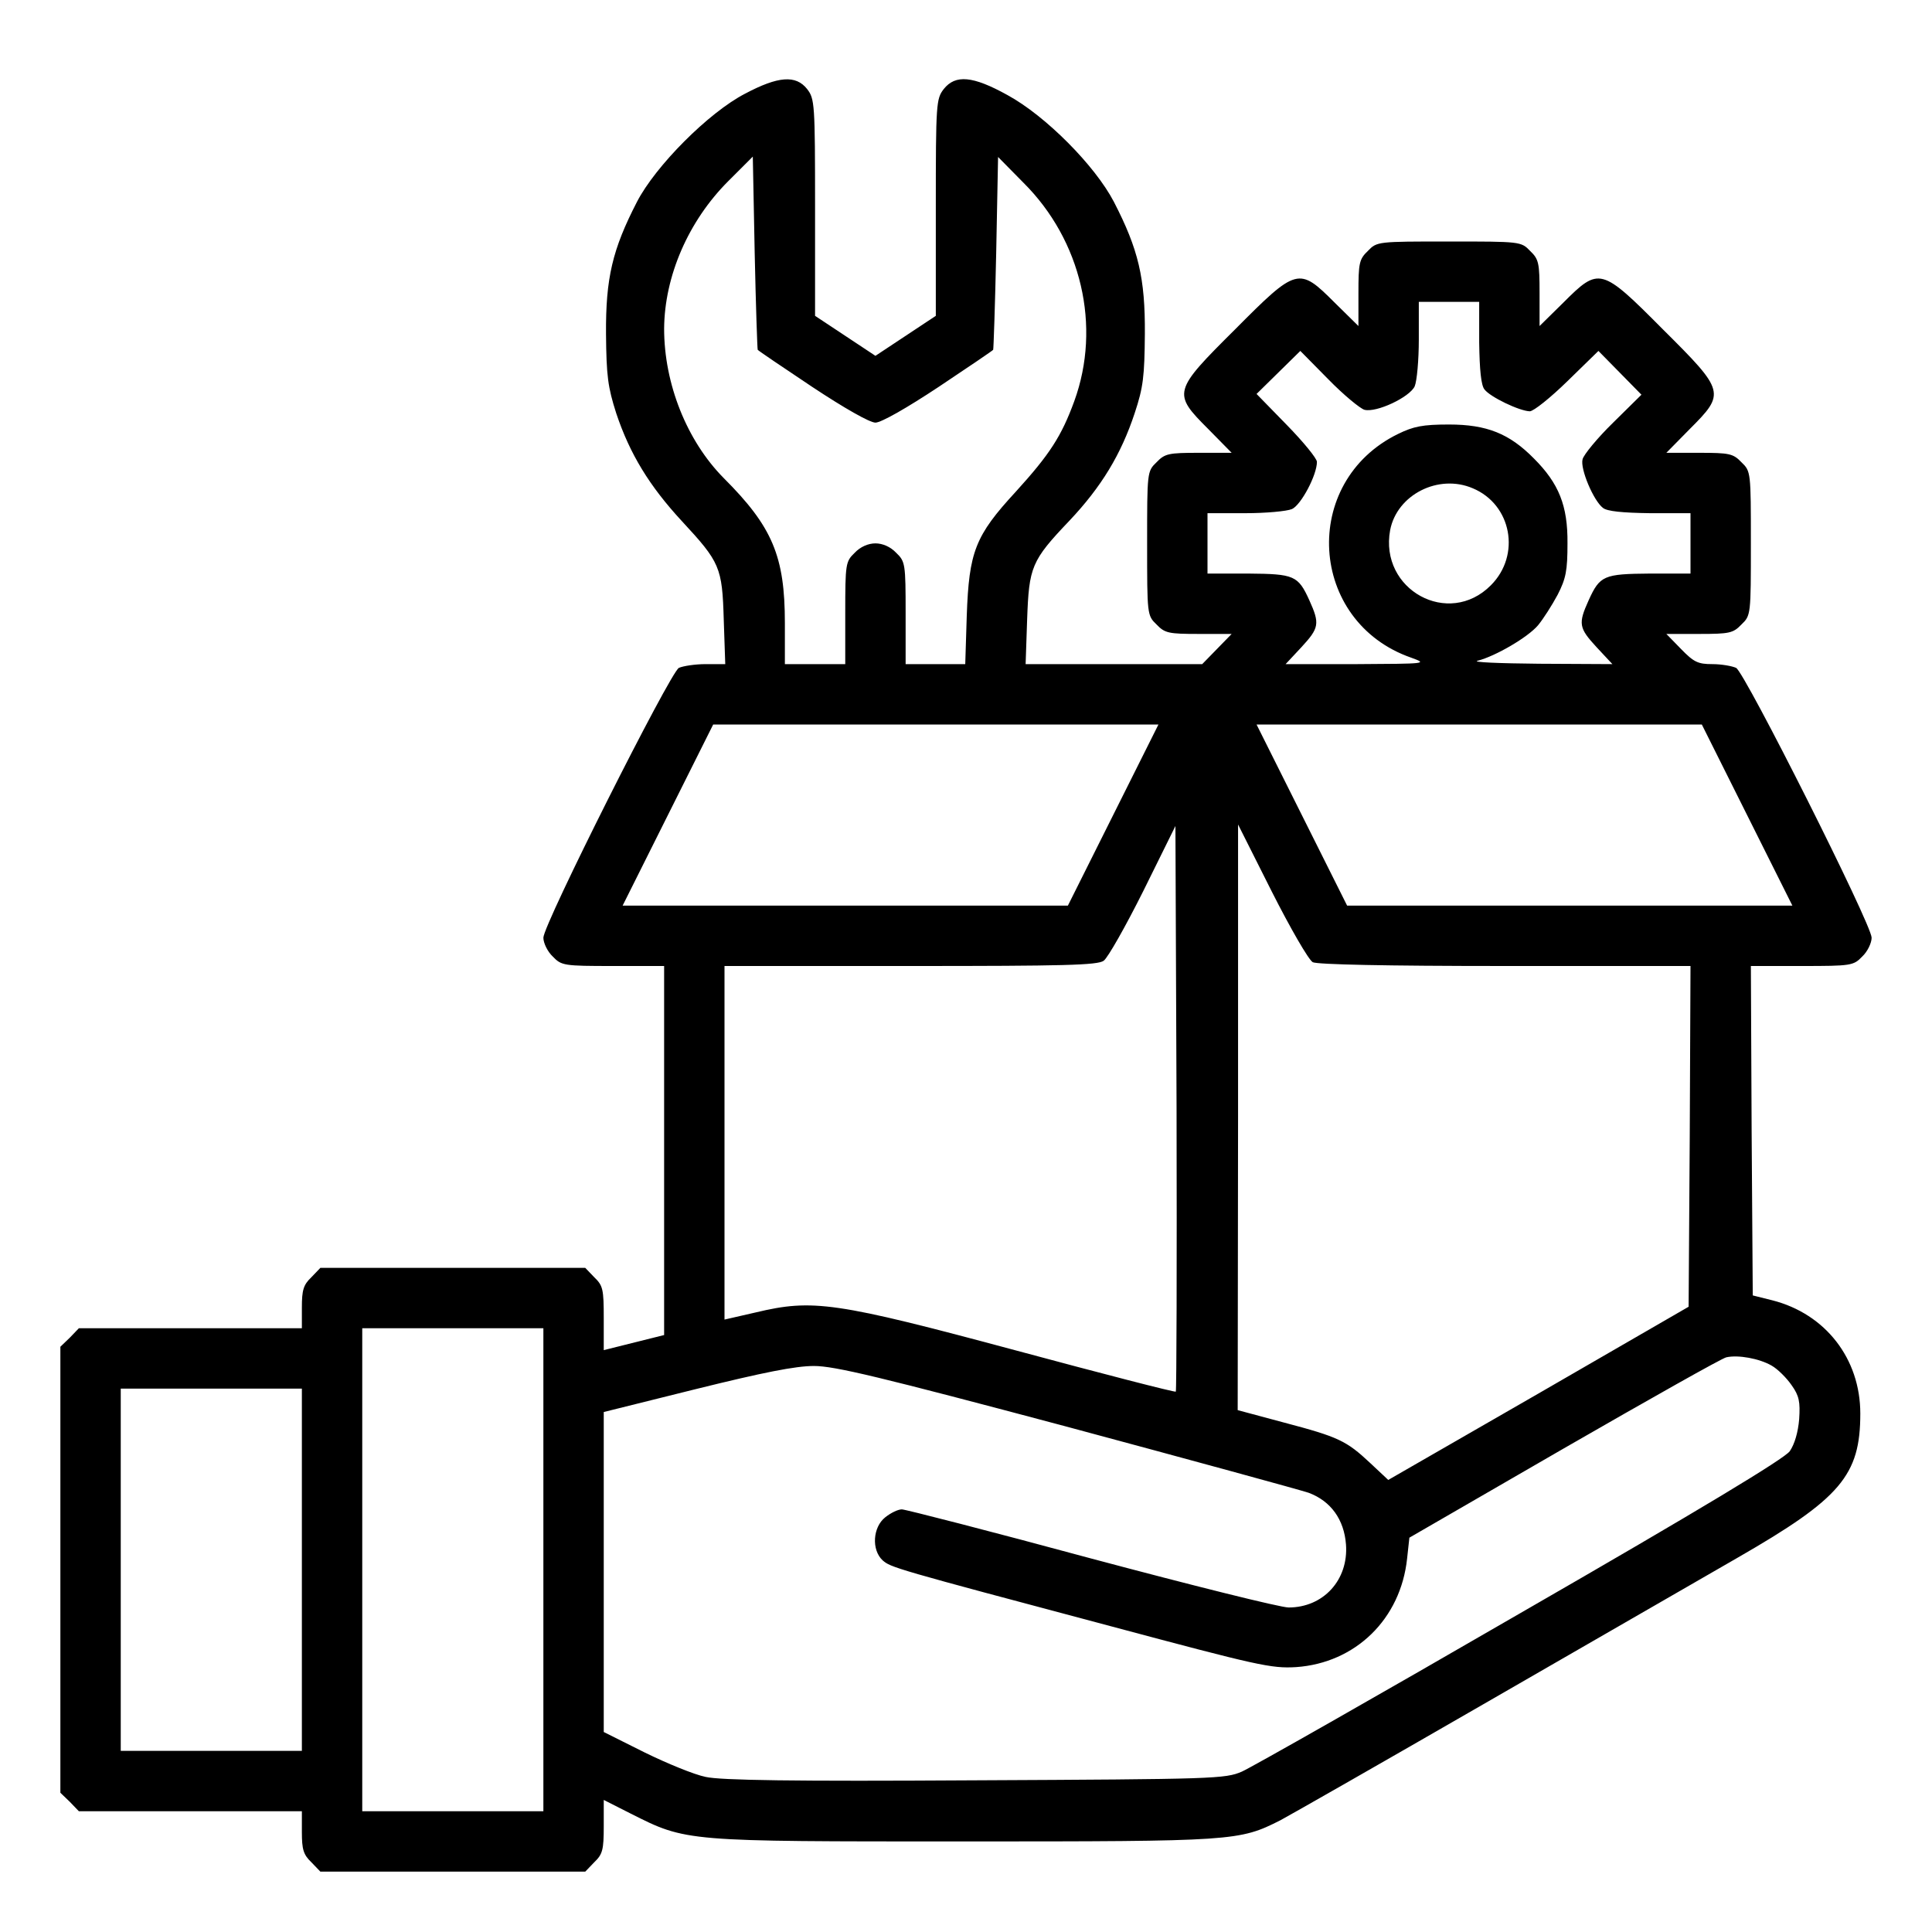 <svg xmlns="http://www.w3.org/2000/svg" width="512pt" height="512pt" viewBox="0 0 512 512" preserveAspectRatio="xMidYMid meet"><g transform="translate(0,512) scale(0.1,-0.1)" fill="#000000" stroke="none"><path d="M1975 4872 c-97 -50 -238 -192 -287 -287 -65 -126 -83 -202 -82 -350 1 -112 5 -141 27 -210 36 -108 88 -193 174 -286 101 -109 107 -122 111 -261 l4 -118 -52 0 c-28 0 -60 -5 -71 -10 -24 -14 -359 -680 -359 -715 0 -14 11 -37 25 -50 23 -24 29 -25 160 -25 l135 0 0 -489 0 -489 -80 -20 -80 -20 0 85 c0 76 -2 86 -25 108 l-24 25 -351 0 -351 0 -24 -25 c-21 -20 -25 -34 -25 -80 l0 -55 -295 0 -296 0 -24 -25 -25 -24 0 -591 0 -591 25 -24 24 -25 296 0 295 0 0 -55 c0 -46 4 -60 25 -80 l24 -25 351 0 351 0 24 25 c22 21 25 33 25 95 l0 70 71 -36 c149 -75 142 -74 883 -74 718 0 730 1 839 56 28 15 270 153 537 307 267 154 571 329 675 389 273 157 325 218 325 382 0 145 -92 264 -233 300 l-52 13 -3 437 -2 436 135 0 c131 0 137 1 160 25 14 13 25 36 25 50 0 35 -335 701 -359 715 -11 5 -39 10 -63 10 -38 0 -49 5 -83 40 l-39 40 87 0 c80 0 90 2 112 25 25 24 25 26 25 215 0 189 0 191 -25 215 -22 23 -32 25 -112 25 l-87 0 62 63 c95 95 94 100 -71 264 -164 165 -169 166 -264 71 l-63 -62 0 87 c0 80 -2 90 -25 112 -24 25 -26 25 -215 25 -189 0 -191 0 -215 -25 -23 -22 -25 -32 -25 -112 l0 -87 -63 62 c-95 95 -100 94 -264 -71 -165 -164 -166 -169 -71 -264 l62 -63 -87 0 c-80 0 -90 -2 -112 -25 -25 -24 -25 -26 -25 -215 0 -189 0 -191 25 -215 22 -23 32 -25 112 -25 l87 0 -39 -40 -39 -40 -234 0 -234 0 4 118 c5 140 11 156 112 262 85 90 137 176 173 285 23 69 26 98 27 210 1 148 -17 224 -82 350 -50 96 -181 228 -282 283 -92 51 -138 55 -169 16 -20 -26 -21 -38 -21 -314 l0 -287 -80 -53 -80 -53 -80 53 -80 53 0 287 c0 276 -1 288 -21 314 -30 38 -77 34 -164 -12z m33 -679 c1 -2 66 -46 144 -98 86 -57 153 -95 168 -95 15 0 82 38 168 95 78 52 143 96 144 98 1 1 5 117 8 256 l5 255 67 -68 c154 -153 207 -381 135 -579 -34 -93 -65 -141 -155 -240 -108 -117 -124 -159 -130 -329 l-4 -128 -79 0 -79 0 0 135 c0 131 -1 137 -25 160 -15 16 -36 25 -55 25 -19 0 -40 -9 -55 -25 -24 -23 -25 -29 -25 -160 l0 -135 -80 0 -80 0 0 109 c0 177 -33 255 -162 384 -98 99 -158 250 -158 396 1 139 64 285 170 391 l65 65 5 -255 c3 -140 7 -256 8 -257z m1912 20 c1 -73 5 -114 14 -125 15 -20 92 -57 120 -58 10 0 55 36 100 80 l82 80 57 -58 57 -58 -75 -74 c-42 -41 -78 -85 -81 -97 -7 -25 29 -110 54 -129 11 -9 51 -13 125 -14 l107 0 0 -80 0 -80 -107 0 c-123 -1 -133 -5 -163 -71 -28 -62 -26 -73 21 -124 l42 -45 -194 1 c-107 1 -180 4 -163 8 47 12 133 62 160 94 14 17 37 53 52 81 22 43 26 64 26 136 1 100 -23 159 -89 225 -65 66 -125 90 -225 90 -70 0 -94 -5 -135 -25 -260 -127 -238 -498 35 -593 44 -16 41 -16 -144 -17 l-189 0 42 45 c47 51 49 62 21 124 -30 66 -40 70 -162 71 l-108 0 0 80 0 80 100 0 c54 0 110 5 124 11 24 11 66 90 66 125 0 9 -36 53 -80 98 l-80 82 58 57 58 57 74 -75 c41 -42 85 -78 96 -81 32 -8 119 33 133 62 6 14 11 70 11 124 l0 100 80 0 80 0 0 -107z m-17 -387 c103 -43 128 -177 48 -257 -112 -113 -296 -12 -267 146 18 94 128 150 219 111z m-953 -866 l-120 -240 -590 0 -590 0 120 240 120 240 590 0 590 0 -120 -240z m1680 0 l120 -240 -590 0 -590 0 -120 240 -120 240 590 0 590 0 120 -240z m-1514 -1528 c-3 -2 -193 47 -423 109 -480 129 -539 137 -690 101 l-83 -19 0 468 0 469 493 0 c406 0 496 2 512 14 11 8 58 91 105 185 l85 172 3 -747 c1 -411 0 -749 -2 -752z m363 1138 c13 -6 189 -10 510 -10 l491 0 -2 -452 -3 -451 -398 -230 -398 -229 -48 45 c-63 59 -84 69 -228 107 l-123 33 1 776 0 776 89 -177 c49 -97 98 -182 109 -188z m-2039 -1610 l0 -640 -240 0 -240 0 0 640 0 640 240 0 240 0 0 -640z m3255 541 c16 -9 40 -33 53 -52 20 -28 23 -44 20 -90 -3 -35 -12 -66 -25 -85 -15 -20 -231 -151 -714 -429 -380 -220 -713 -409 -738 -420 -44 -19 -72 -20 -706 -23 -484 -3 -675 0 -715 9 -30 6 -103 36 -162 65 l-108 54 0 424 0 424 245 61 c178 44 263 61 312 61 55 0 175 -29 667 -160 331 -89 620 -168 644 -176 59 -22 94 -71 99 -137 7 -94 -60 -167 -152 -167 -22 0 -258 59 -524 130 -266 72 -492 130 -501 130 -10 0 -29 -9 -44 -21 -33 -26 -37 -86 -7 -114 22 -19 27 -21 606 -175 389 -104 424 -112 490 -108 157 11 277 127 294 288 l6 55 410 237 c226 130 419 239 430 241 31 7 87 -3 120 -22z m-3895 -541 l0 -480 -240 0 -240 0 0 480 0 480 240 0 240 0 0 -480z"></path></g></svg>